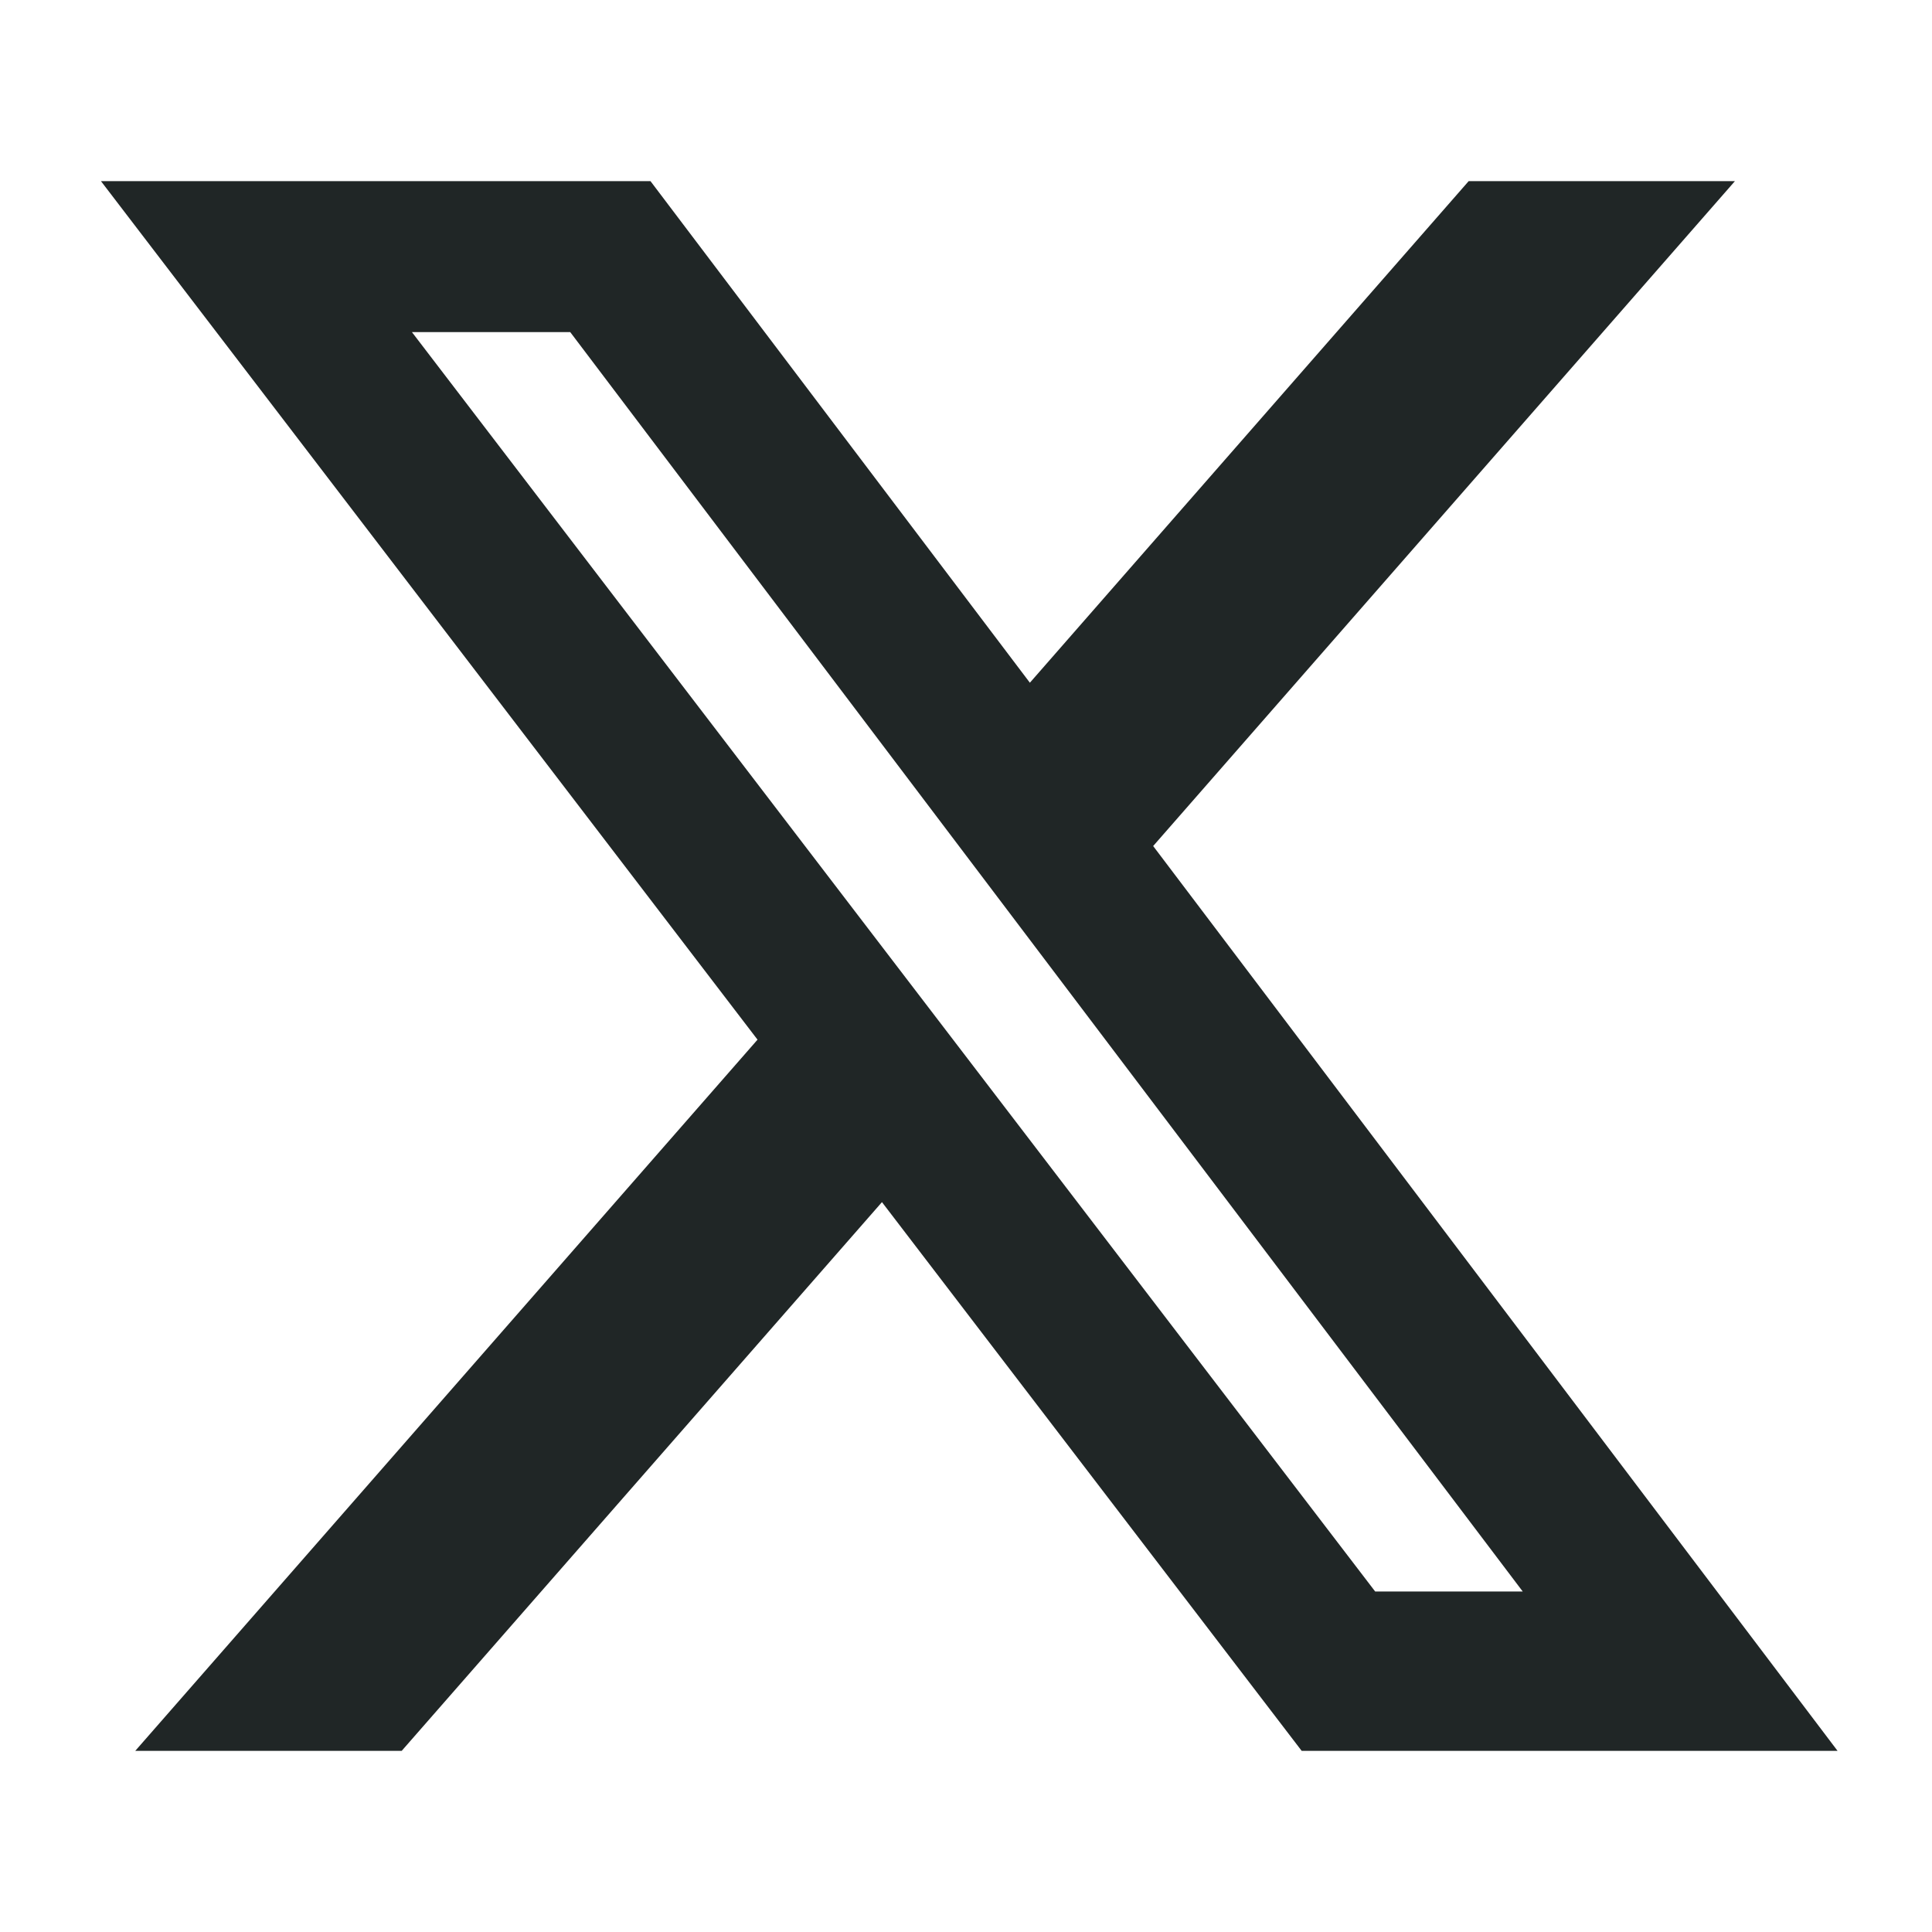 <svg xmlns="http://www.w3.org/2000/svg" width="32" height="32" viewBox="0 0 32 32" fill="none">
  <path d="M24.326 3H28.736L19.1 14.013L30.436 29H21.56L14.608 19.911L6.653 29H2.24L12.547 17.22L1.672 3H10.774L17.058 11.308L24.326 3ZM22.777 26.36H25.221L9.445 5.501H6.823L22.777 26.36Z" fill="#202626"/>
</svg>
